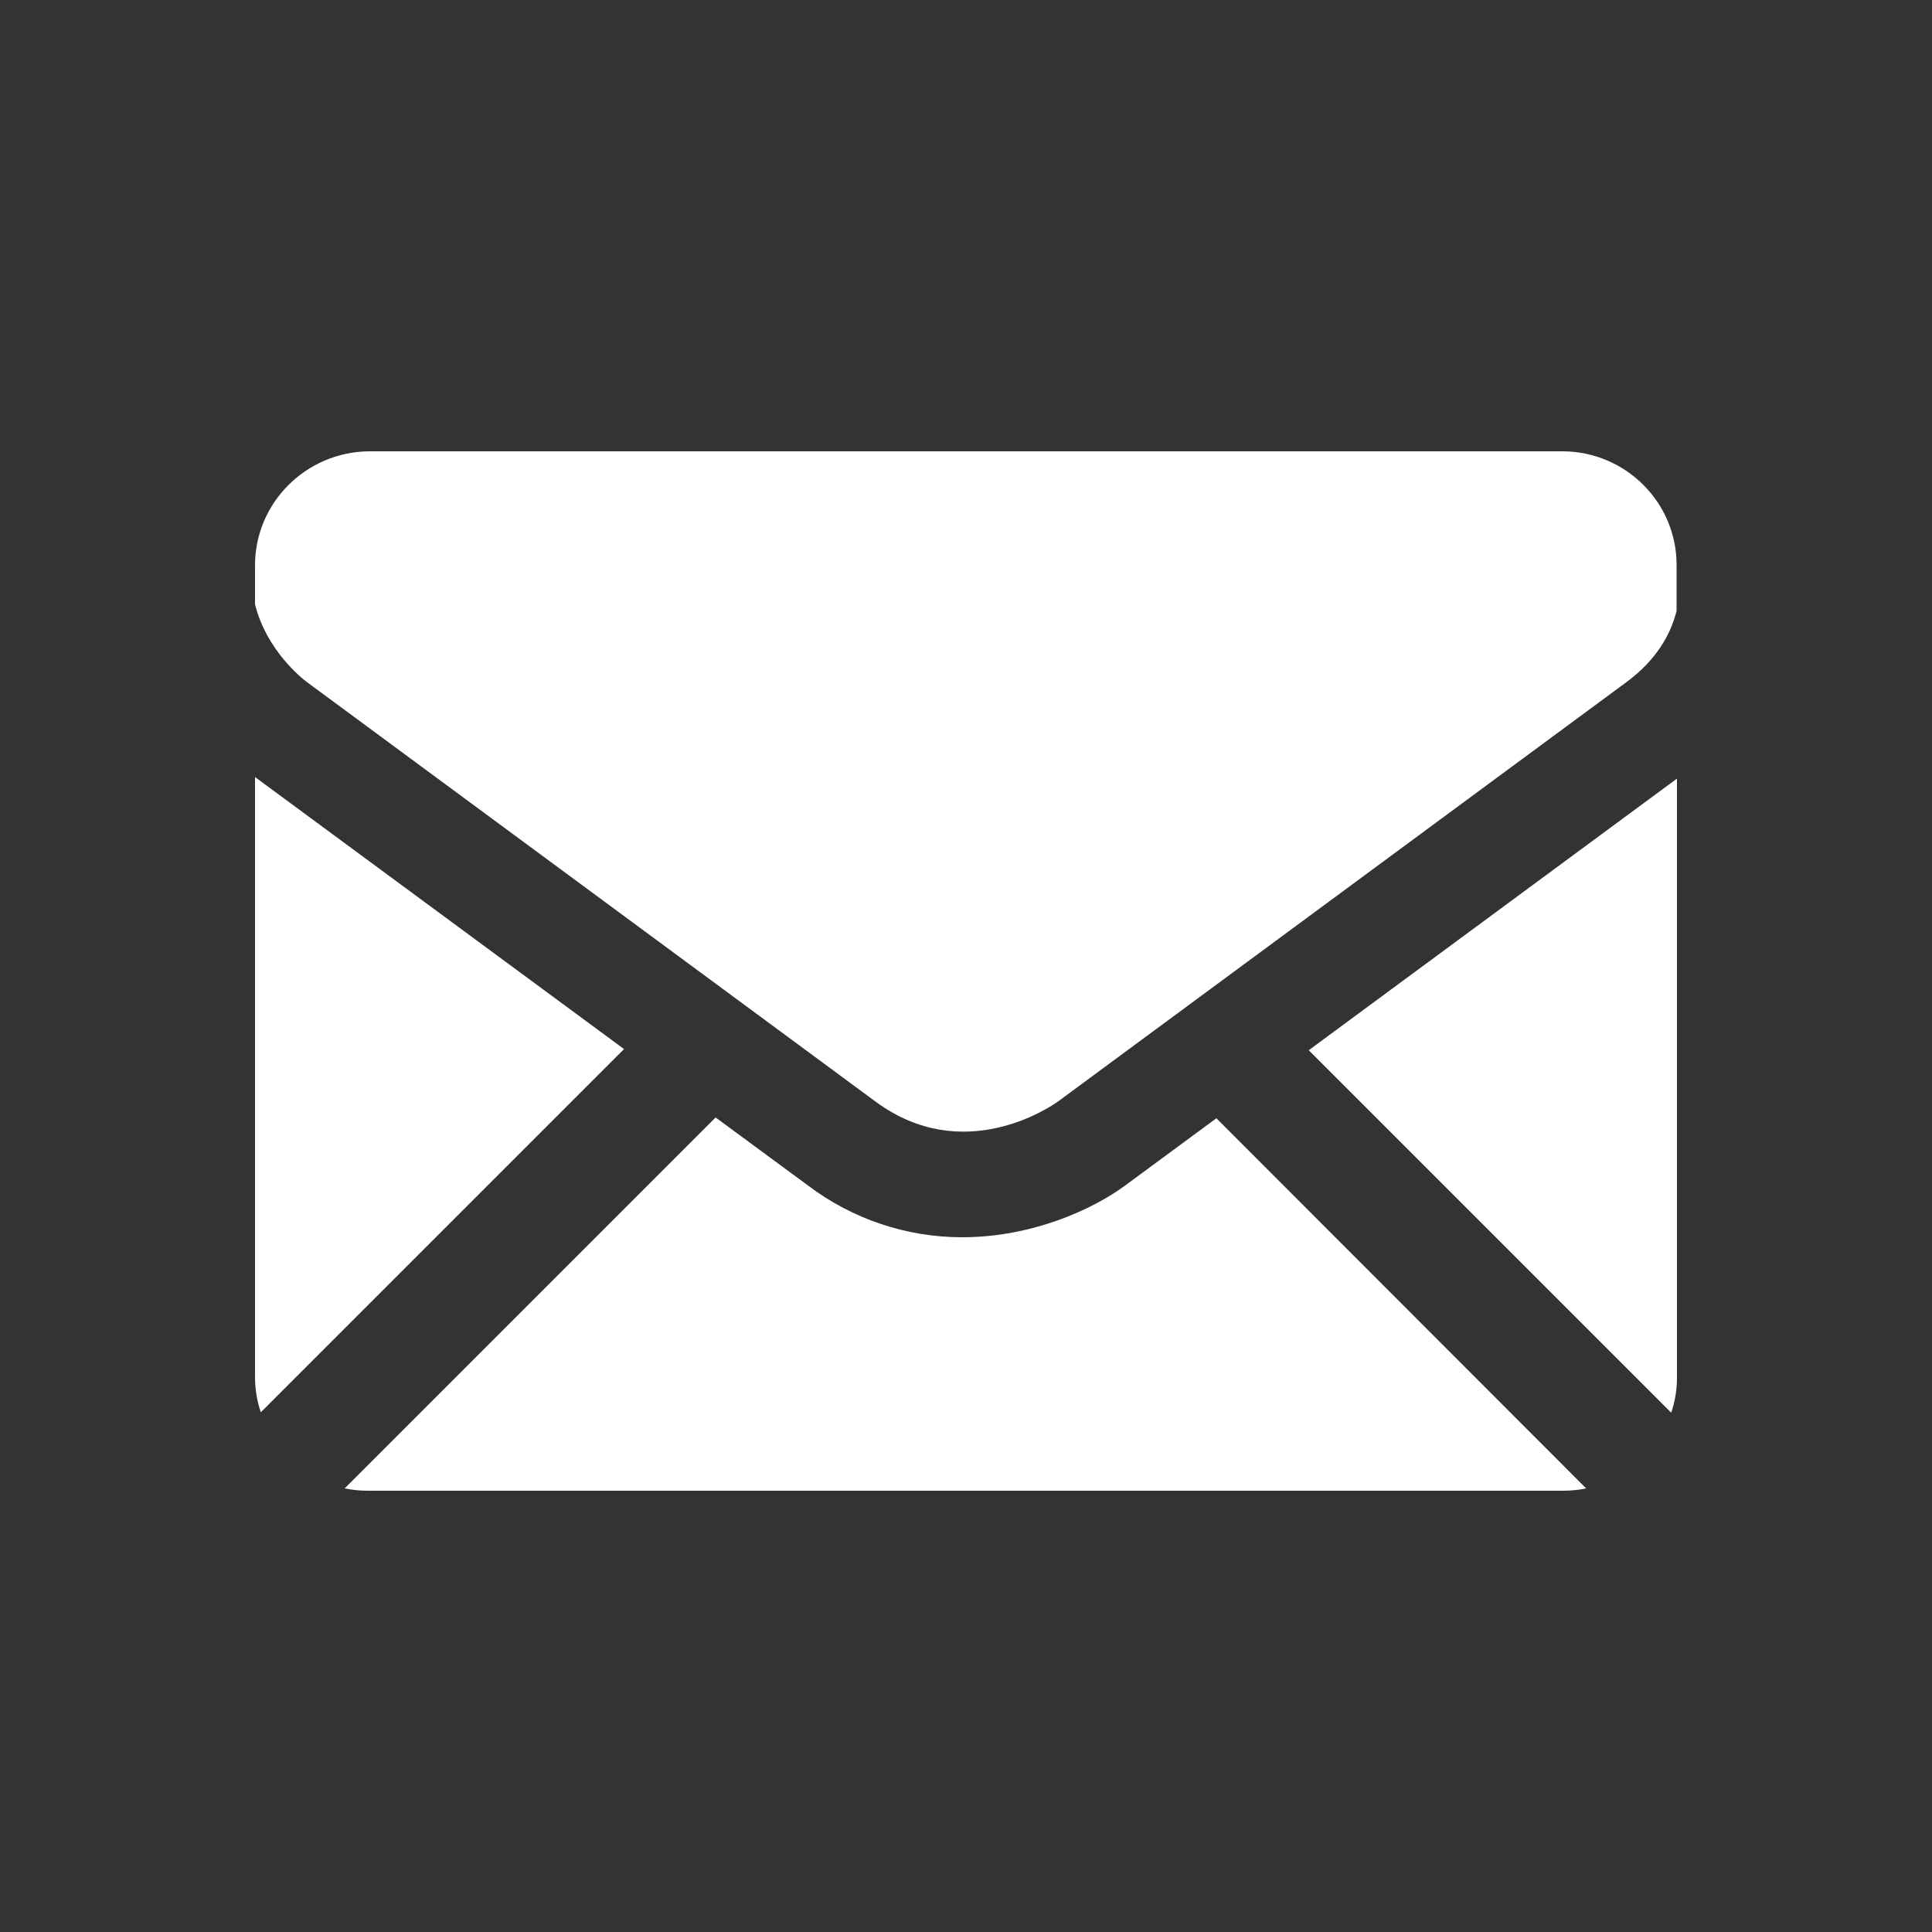 <?xml version="1.0" encoding="utf-8"?>
<!-- Generator: Adobe Illustrator 23.0.4, SVG Export Plug-In . SVG Version: 6.00 Build 0)  -->
<svg version="1.1" id="Ebene_1" xmlns="http://www.w3.org/2000/svg" xmlns:xlink="http://www.w3.org/1999/xlink" x="0px" y="0px"
	 viewBox="0 0 500 500" style="enable-background:new 0 0 500 500;" xml:space="preserve">
<rect x="0" y="0" width="500" height="500" fill="#333333" stroke="none"/>
<style type="text/css">
	.st0{fill:#FFFFFF;}
</style>
<title>tippklick_icons</title>
<path class="st0" d="M79.4,176.5l147.2,108.6c22.5,16.6,44.8,1.7,47.3-0.1l147.2-108.6c7.5-5.6,11.2-12,12.8-18.3v-11.9
	c0-16.2-13.2-29.3-29.4-29.4H95.4C79.2,117,66,130.1,66,146.3v10.1C68.9,168.1,77.9,175.4,79.4,176.5z"/>
<path class="st0" d="M434,201.5l-95.3,70.3l93.8,93.8c1-2.9,1.5-6,1.5-9.1L434,201.5z"/>
<path class="st0" d="M314.8,289.4l-23.6,17.4c-8.4,6.2-24.1,13.4-42.2,13.4c-14.4,0-28.4-4.7-39.9-13.4l-23.9-17.6l-96,96
	c2,0.4,4,0.6,6,0.6h309.3c2,0,4-0.2,6-0.6L314.8,289.4z"/>
<path class="st0" d="M66,201.1v155.3c0,3.1,0.5,6.2,1.5,9.1l94-94L66,201.1z"/>
</svg>
